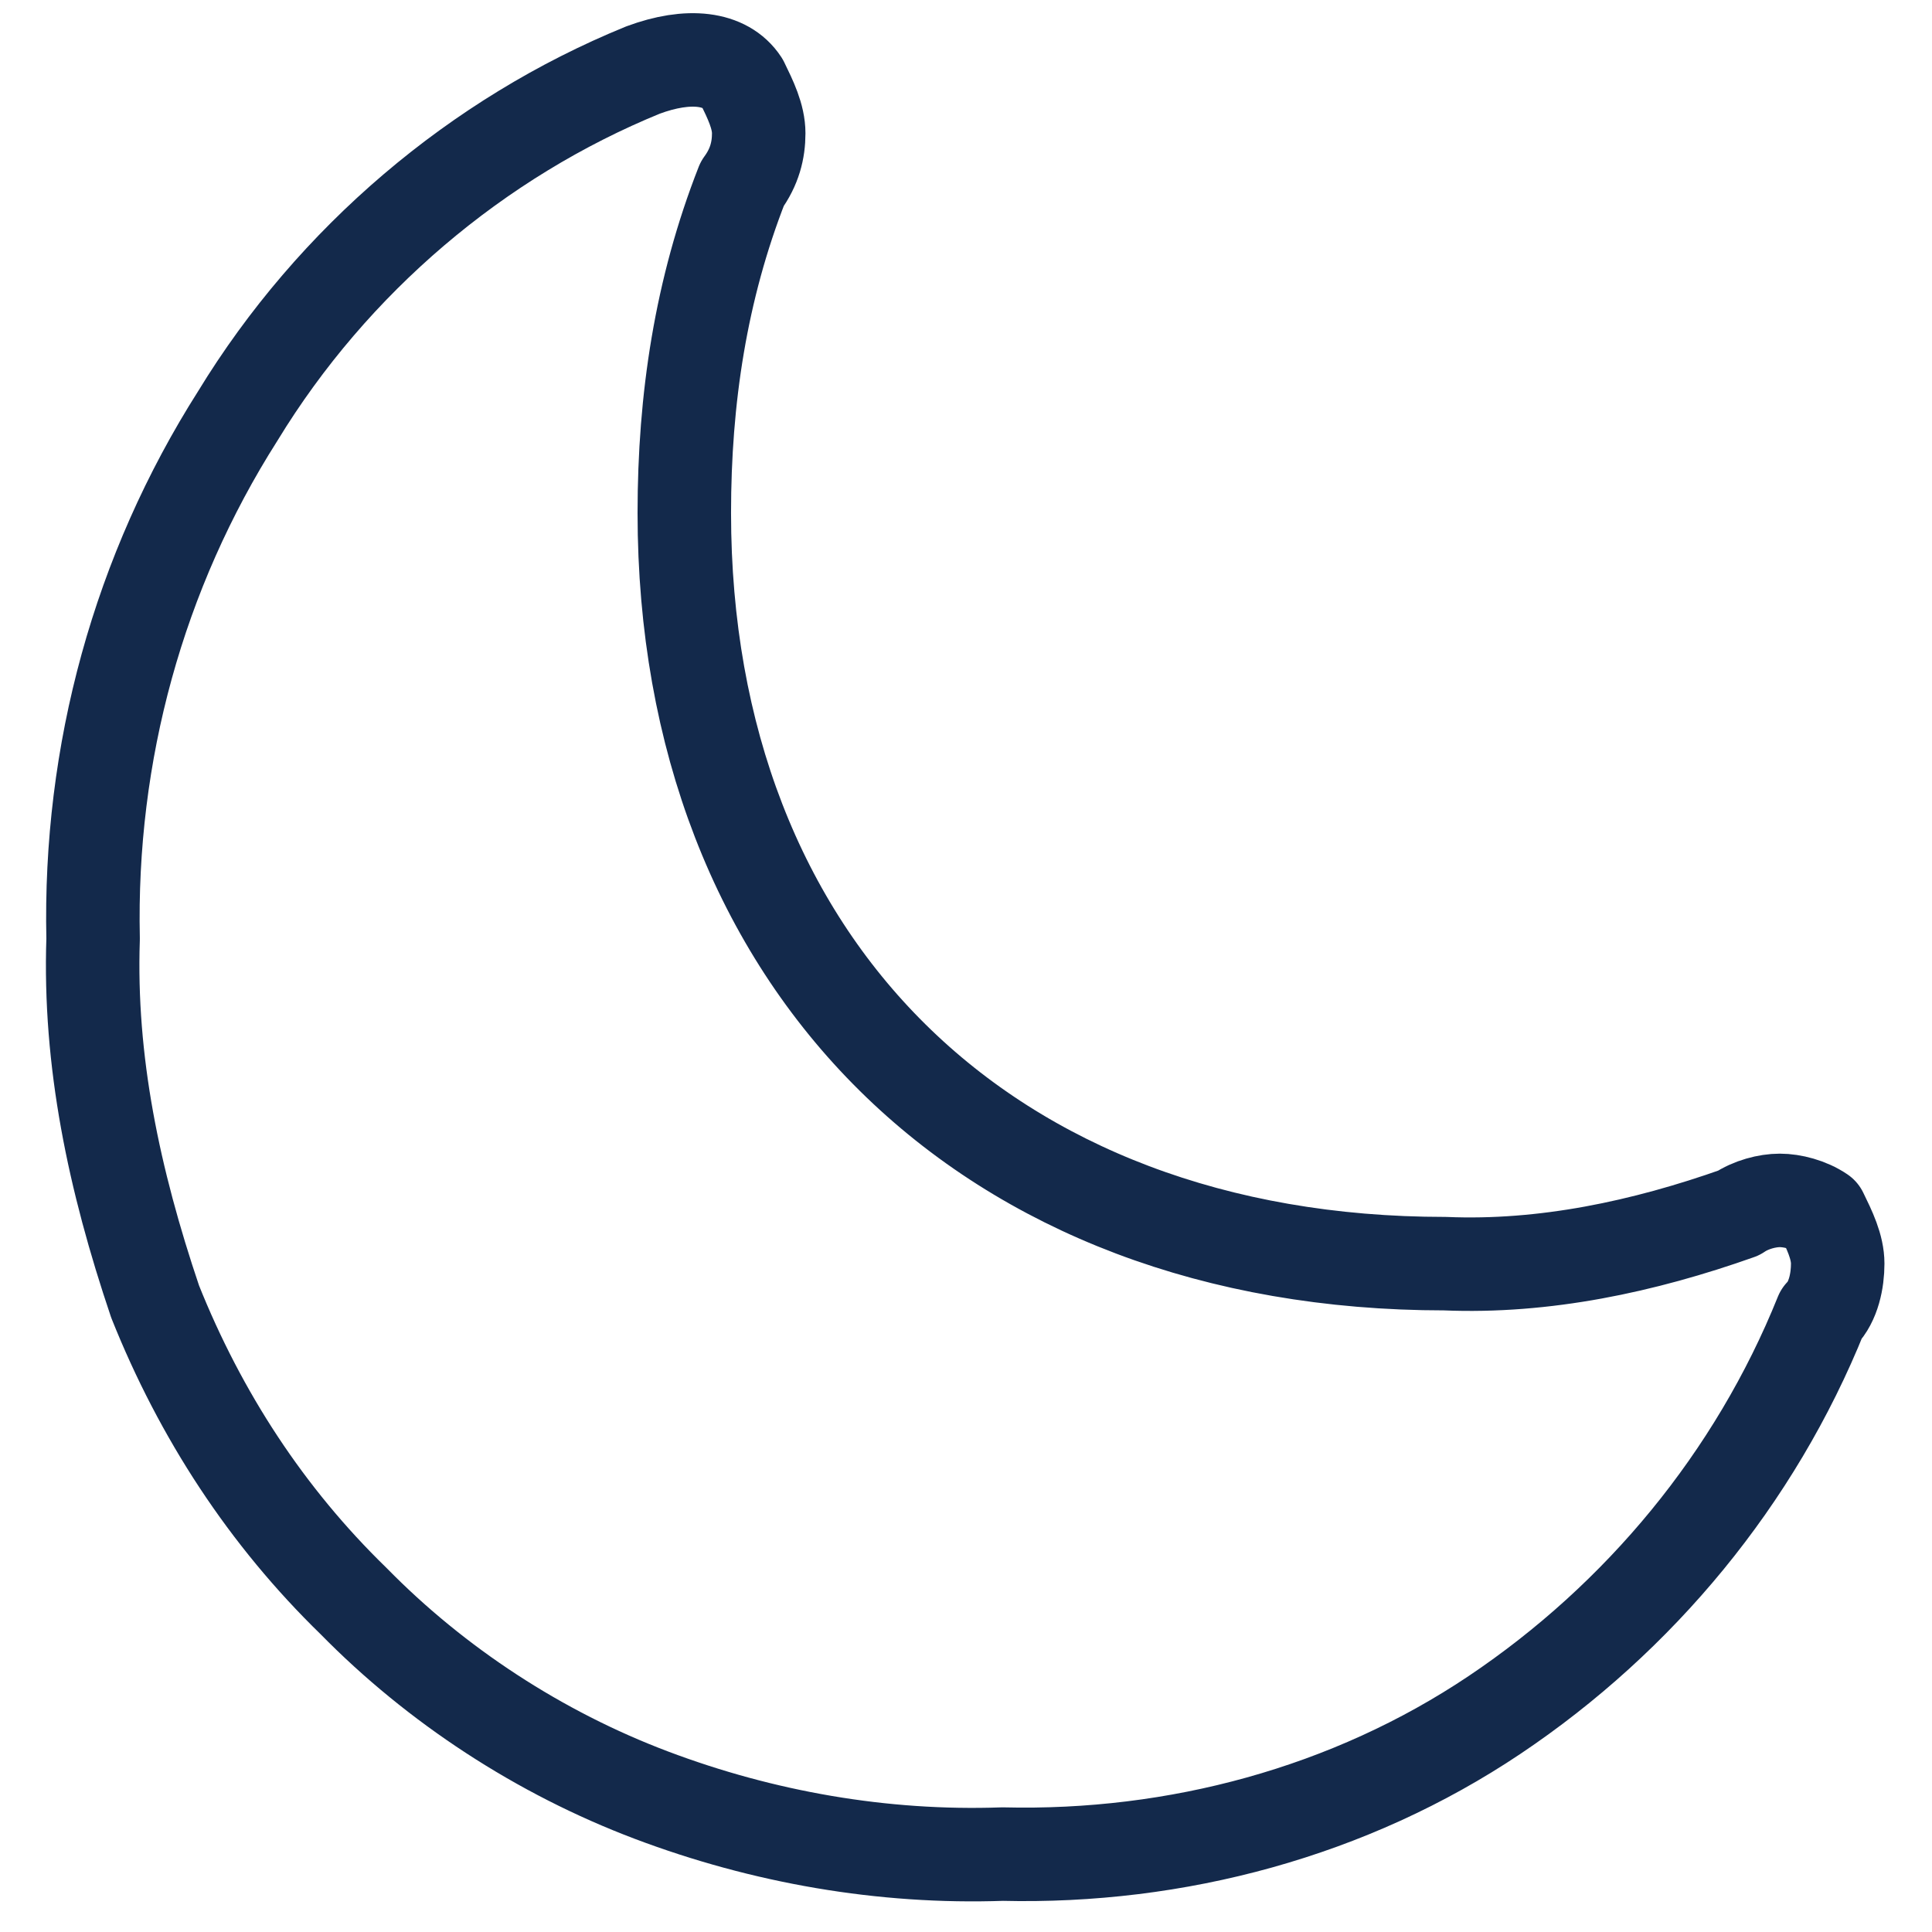 <svg width="31px" height="31px" viewBox="0 0 31 31" xmlns="http://www.w3.org/2000/svg" xmlns:xlink="http://www.w3.org/1999/xlink" class="icon moon_icon"><title>moon-icon</title><desc>Created with Sketch.</desc><g id="Page-1" stroke="none" stroke-width="1" fill="none" fill-rule="evenodd" stroke-linecap="round" stroke-linejoin="round"><g id="moon-icon" transform="translate(1, 0)" stroke="#13294B" stroke-width="1.5"><path d="M0.494,15.065 C0.428,12.087 1.224,9.177 2.816,6.673 C4.342,4.169 6.663,2.207 9.317,1.124 C10.046,0.853 10.643,0.921 10.909,1.327 C11.041,1.598 11.174,1.868 11.174,2.139 C11.174,2.41 11.108,2.68 10.909,2.951 C10.245,4.643 9.98,6.402 9.98,8.23 C9.98,15.471 14.822,20.276 22.185,20.276 C23.777,20.343 25.369,20.005 26.895,19.464 C27.094,19.328 27.359,19.261 27.558,19.261 C27.757,19.261 28.023,19.328 28.222,19.464 C28.354,19.734 28.487,20.005 28.487,20.276 C28.487,20.547 28.421,20.885 28.222,21.088 C27.16,23.727 25.303,25.96 22.981,27.517 C20.66,29.073 17.874,29.818 15.088,29.75 C13.164,29.818 11.24,29.48 9.449,28.803 C7.658,28.126 6,27.043 4.673,25.69 C3.28,24.336 2.219,22.712 1.489,20.885 C0.826,18.922 0.428,17.027 0.494,15.065 Z" id="Path"></path></g></g></svg>